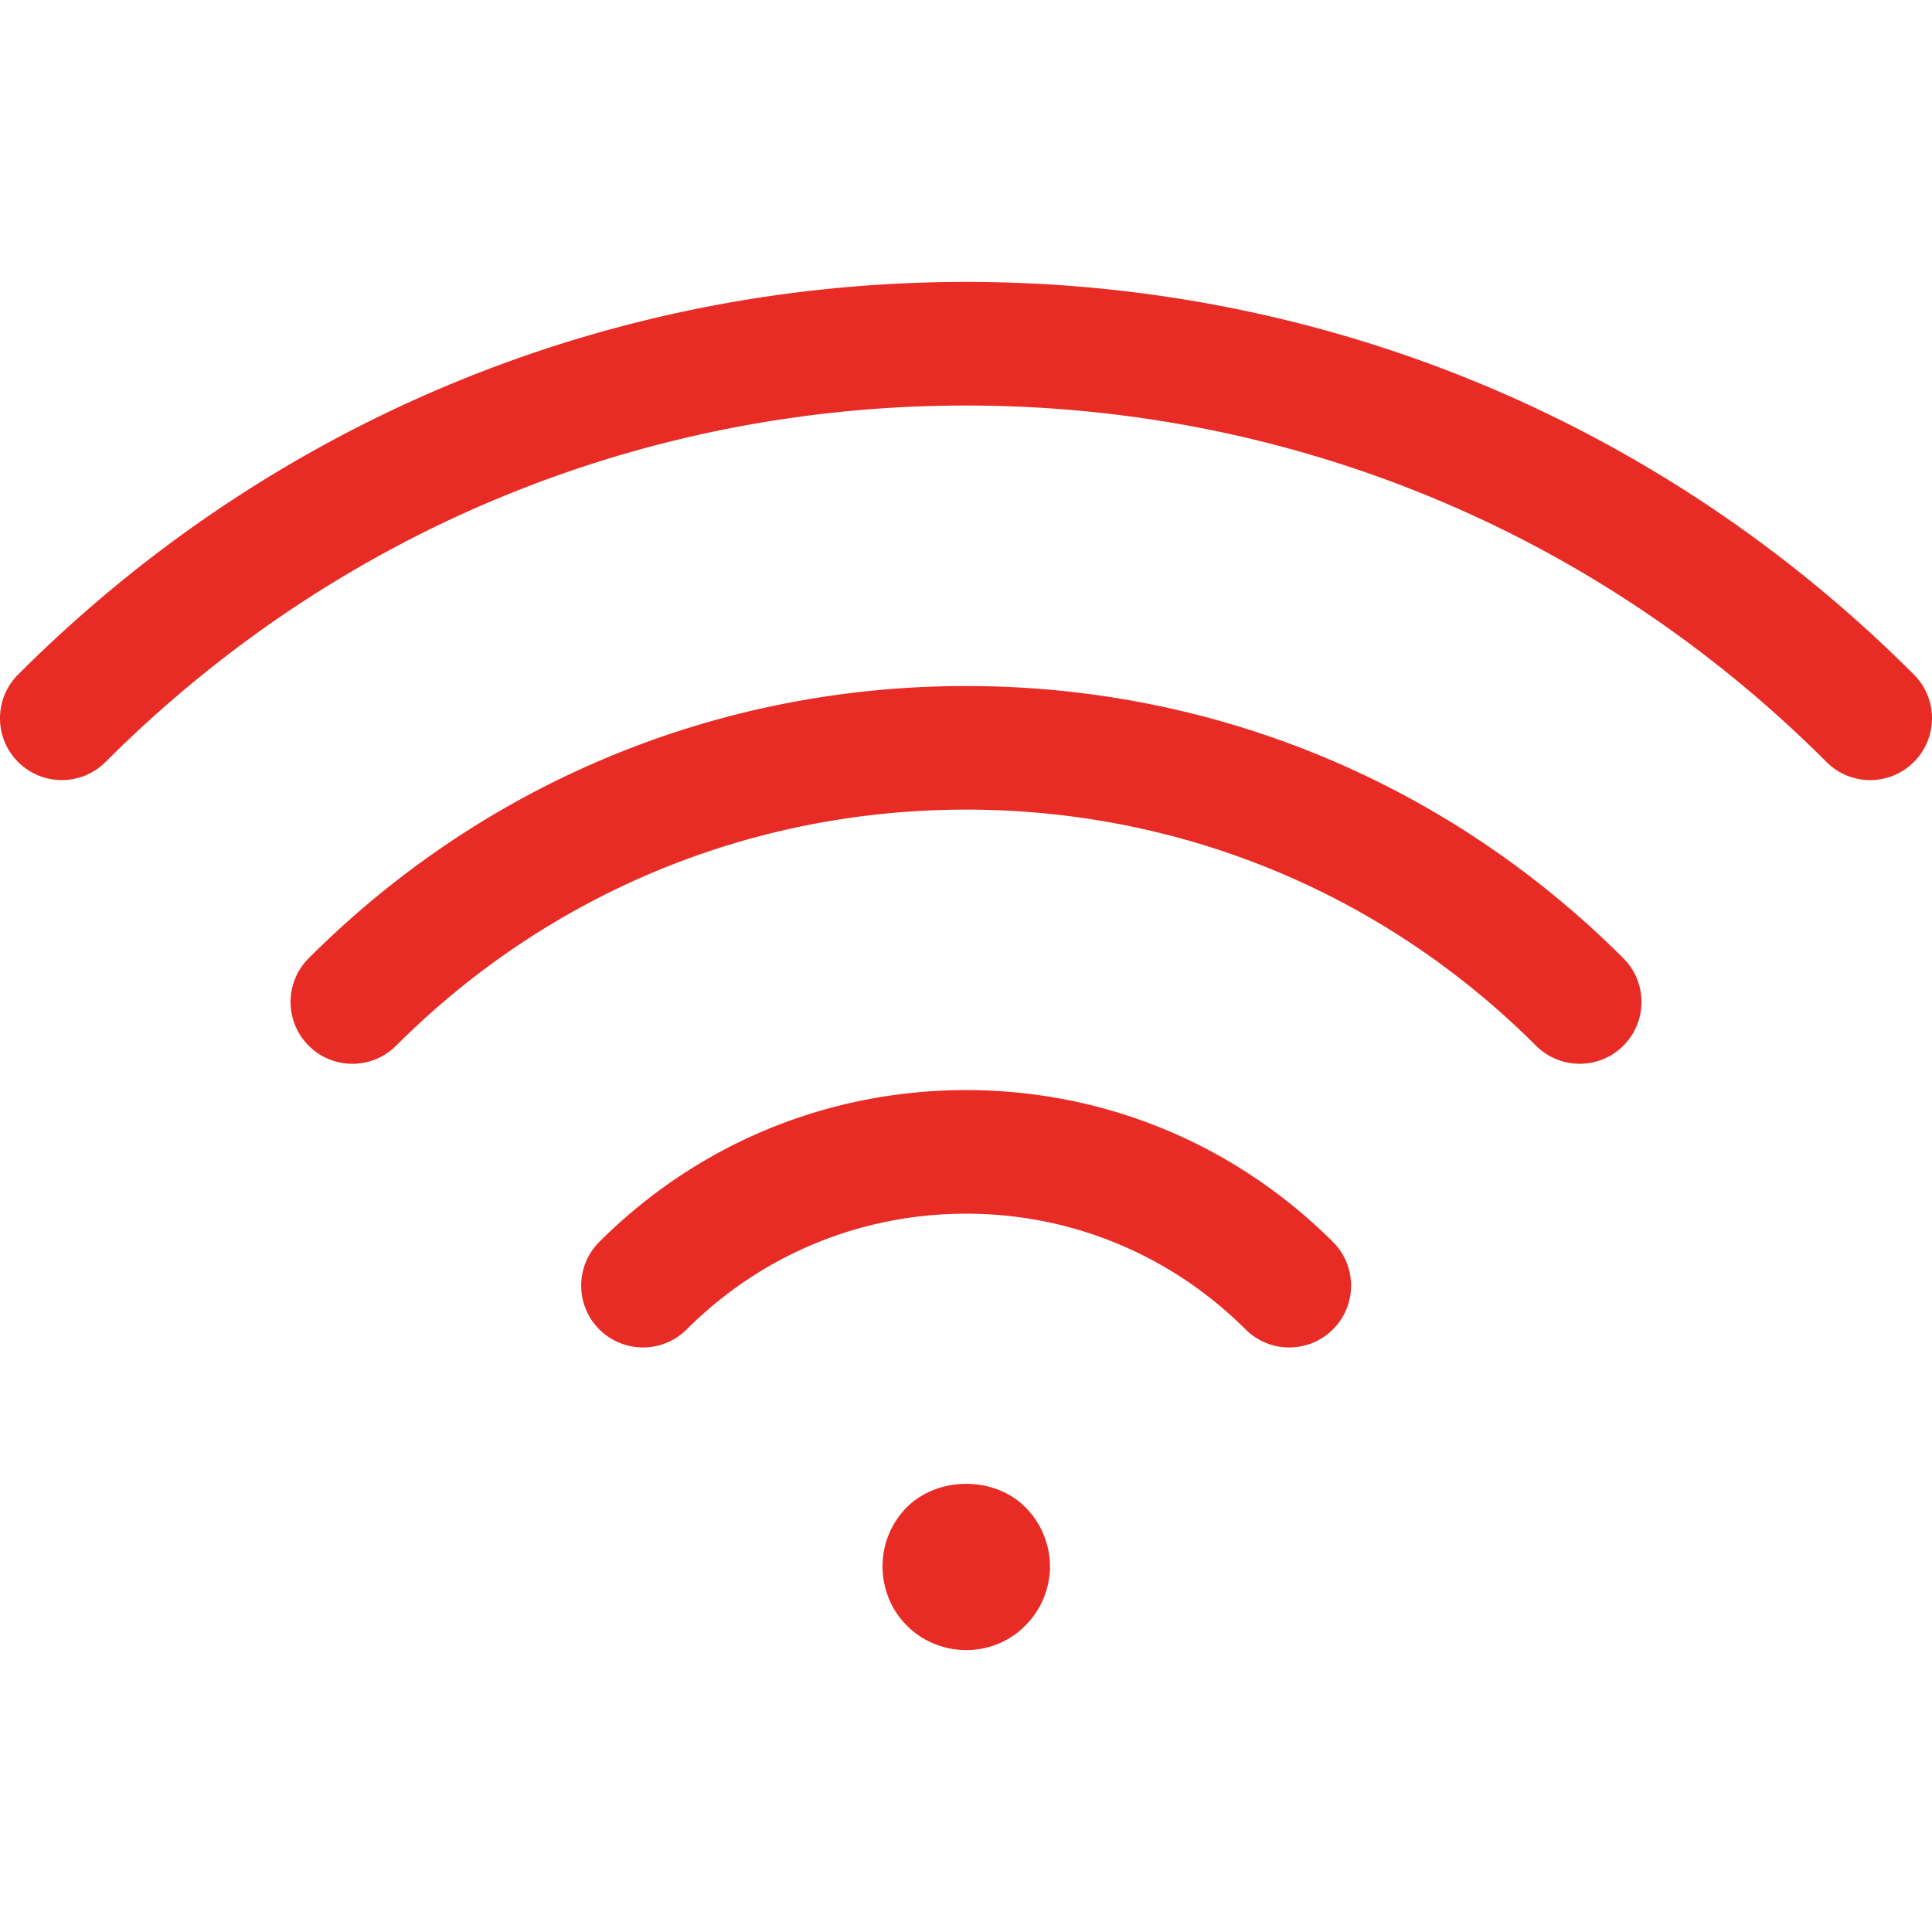 <svg xmlns="http://www.w3.org/2000/svg" version="1.1" xmlns:xlink="http://www.w3.org/1999/xlink" width="512" height="512" x="0" y="0" viewBox="0 0 512.003 512.003" style="enable-background:new 0 0 512 512" xml:space="preserve"><g><path d="M256.033 288.887c-36.697 0-71.22 14.279-97.205 40.229-6.399 6.39-6.408 16.764-.018 23.172 6.399 6.39 16.764 6.408 23.172.018 19.799-19.764 46.104-30.662 74.051-30.662 27.911 0 54.216 10.889 74.068 30.671a16.33 16.33 0 0 0 11.564 4.775c4.207 0 8.404-1.597 11.608-4.819 6.39-6.408 6.372-16.782-.044-23.163-26.047-25.942-60.561-40.221-97.196-40.221zM256.016 181.805c-65.806 0-127.681 25.621-174.211 72.143-6.399 6.39-6.399 16.764 0 23.172 6.399 6.399 16.773 6.399 23.172 0 40.344-40.336 93.992-62.558 151.048-62.558 57.029 0 110.668 22.222 151.03 62.558a16.37 16.37 0 0 0 11.59 4.792c4.198 0 8.387-1.597 11.573-4.801 6.399-6.39 6.399-16.764-.009-23.163-46.549-46.522-108.405-72.143-174.193-72.143z" fill="#e82c25" opacity="1" data-original="#000000"></path><path d="M507.205 178.77c-67.057-67.111-156.266-104.056-251.19-104.056S71.874 111.659 4.799 178.761c-6.399 6.399-6.399 16.773 0 23.172a16.335 16.335 0 0 0 11.582 4.792c4.198 0 8.395-1.597 11.59-4.792 60.889-60.907 141.871-94.462 228.045-94.462s167.146 33.555 228.018 94.454c6.381 6.416 16.764 6.408 23.163.009 6.407-6.391 6.407-16.766.008-23.164zM240.361 399.395c-4.171 4.171-6.479 9.842-6.479 15.708s2.307 11.635 6.479 15.717c4.082 4.162 9.851 6.47 15.708 6.47 5.857 0 11.537-2.299 15.62-6.47 4.162-4.082 6.567-9.851 6.567-15.717s-2.396-11.537-6.567-15.708c-8.254-8.263-23.075-8.165-31.328 0z" fill="#e82c25" opacity="1" data-original="#000000"></path></g></svg>